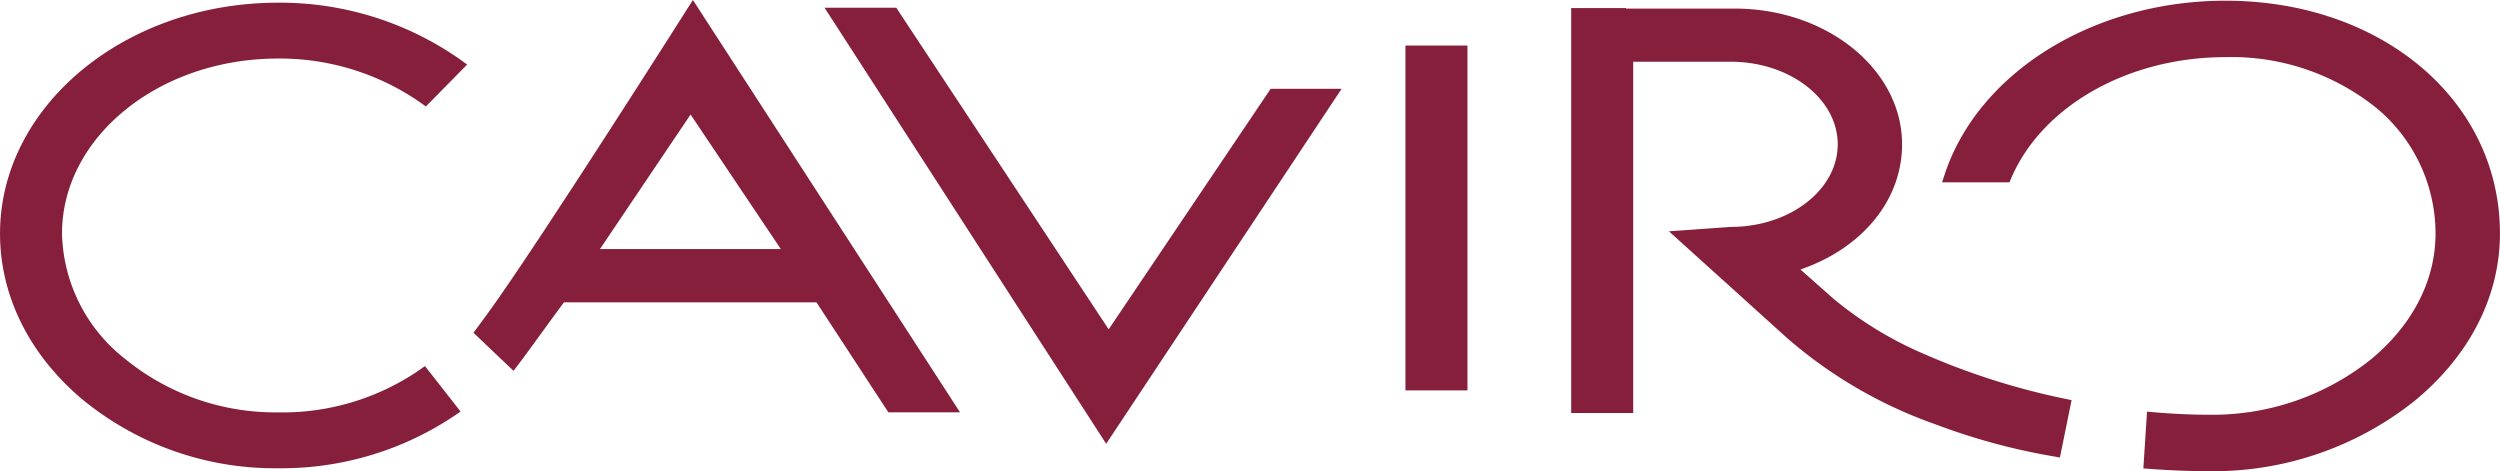 <svg xmlns="http://www.w3.org/2000/svg" width="240" height="45.234" viewBox="0 0 240 45.234"><g id="Livello_2" data-name="Livello 2" transform="translate(0 0)"><g id="Group_1179" data-name="Group 1179" transform="translate(0 0)"><path id="Path_3558" data-name="Path 3558" d="M385.178,168.994a23.624,23.624,0,0,1,13.828,4.331l.375.272,3.96-4.025-.5-.368a30.109,30.109,0,0,0-17.66-5.571c-14.712,0-26.681,9.944-26.681,22.166,0,5.951,2.79,11.59,7.856,15.877a29.077,29.077,0,0,0,18.825,6.649,29.827,29.827,0,0,0,17.06-5.12l.47-.325-3.418-4.363-.419.3a23.23,23.23,0,0,1-13.693,4.145,22.806,22.806,0,0,1-14.685-5.14A15.727,15.727,0,0,1,364.45,185.8C364.45,176.533,373.749,168.994,385.178,168.994Z" transform="translate(-358.497 -163.374)" fill="#861f3b"></path><path id="Path_3559" data-name="Path 3559" d="M738.139,196.655l-20.392-30.875h-6.884L737.9,207.642l22.6-34.076h-6.81Z" transform="translate(-631.707 -165.039)" fill="#861f3b"></path><rect id="Rectangle_284" data-name="Rectangle 284" width="5.953" height="33.107" transform="translate(134.923 4.372)" fill="#861f3b"></rect><path id="Path_3560" data-name="Path 3560" d="M1063.48,198.99a35.177,35.177,0,0,1-8.4-5.191l-3.131-2.773c5.959-2.046,9.756-6.679,9.756-12.015,0-7.186-7.209-13.032-16.071-13.032H1035.2v-.047h-5.259V204.8h5.954V171.082h9.365c5.662,0,10.268,3.557,10.268,7.928s-4.606,7.929-10.268,7.929l-5.936.422,11.308,10.214a43.811,43.811,0,0,0,14.286,8.317,60.913,60.913,0,0,0,11.421,3.09l.519.095,1.121-5.508-.524-.11A67.973,67.973,0,0,1,1063.48,198.99Z" transform="translate(-879.107 -165.155)" fill="#861f3b"></path><path id="Path_3561" data-name="Path 3561" d="M1215.646,162.781c-12.66,0-23.755,6.879-26.981,16.73l-.231.705h6.468l.139-.328c2.962-6.992,11.242-11.69,20.6-11.69a22.179,22.179,0,0,1,14.6,4.971,15.668,15.668,0,0,1,5.565,11.964c0,4.544-2.247,8.87-6.328,12.183a24.4,24.4,0,0,1-15.393,5.213c-1.712,0-3.488-.082-5.428-.25l-.548-.048-.352,5.45.531.04c2.039.152,3.935.226,5.8.226a31.03,31.03,0,0,0,19.681-6.728c5.3-4.342,8.22-10.055,8.22-16.086C1242,172.39,1230.668,162.781,1215.646,162.781Z" transform="translate(-1001.995 -162.713)" fill="#861f3b"></path><path id="Path_3562" data-name="Path 3562" d="M581.44,163.186c-.144.228-14.471,22.827-19.229,29.353h0c-.436.6-.787,1.072-1.1,1.5l-.285.382,3.843,3.657.364-.476c.435-.568.832-1.1,1.248-1.681,1.416-1.966,2.773-3.8,3.228-4.418h24.248l6.9,10.56h6.88l-25.644-39.583Zm-8.472,23.2,8.7-12.915,8.663,12.915Z" transform="translate(-515.373 -162.477)" fill="#861f3b"></path></g></g></svg>